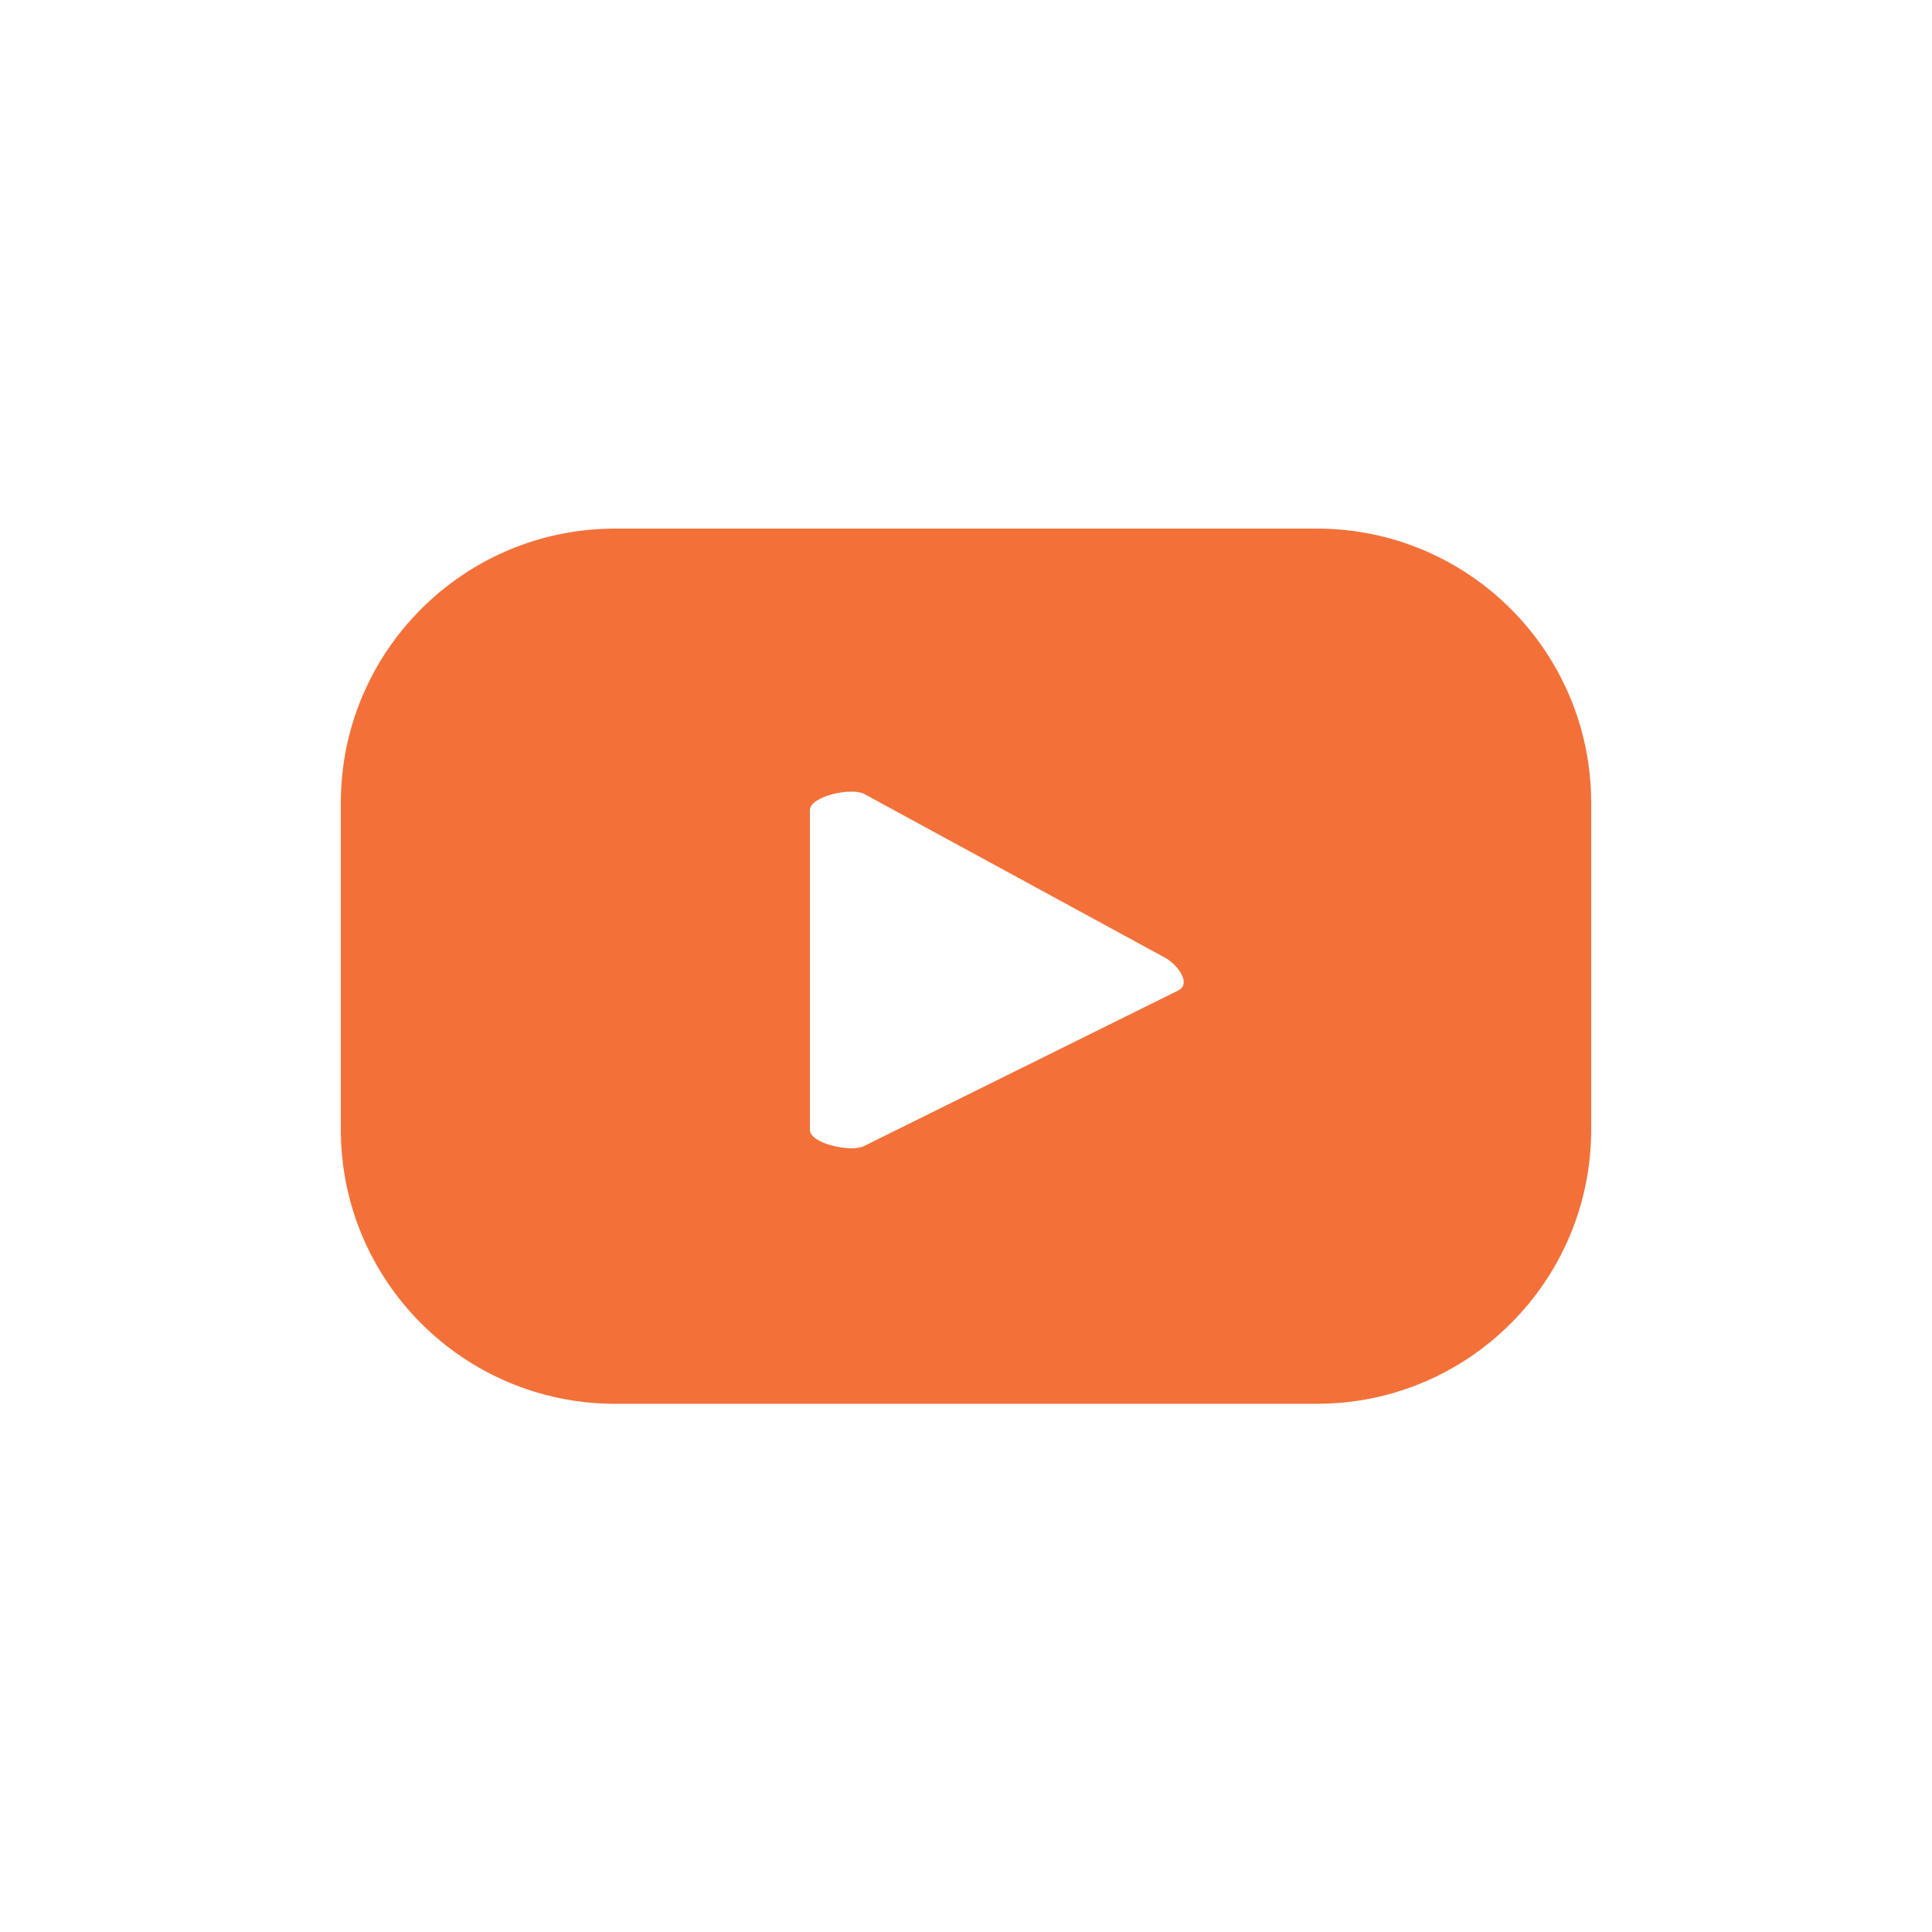 <?xml version="1.0" encoding="UTF-8"?>
<svg id="Layer_1" data-name="Layer 1" xmlns="http://www.w3.org/2000/svg" width="50" height="50" viewBox="0 0 50 50">
  <defs>
    <style>
      .cls-1 {
        fill: #f37139;
      }

      .cls-1, .cls-2 {
        stroke-width: 0px;
      }

      .cls-2 {
        fill: #fff;
      }
    </style>
  </defs>
  <rect class="cls-2" width="50" height="50"/>
  <path class="cls-1" d="M41.18,20.78c0-3.92-3.18-7.1-7.1-7.1H15.92c-3.92,0-7.1,3.18-7.1,7.1v8.45c0,3.92,3.18,7.1,7.1,7.1h18.16c3.92,0,7.1-3.18,7.1-7.1v-8.45ZM30.5,25.63l-8.14,4.03c-.32.17-1.4-.06-1.4-.42v-8.27c0-.37,1.09-.6,1.41-.42l7.79,4.24c.33.19.67.66.34.84Z"/>
</svg>